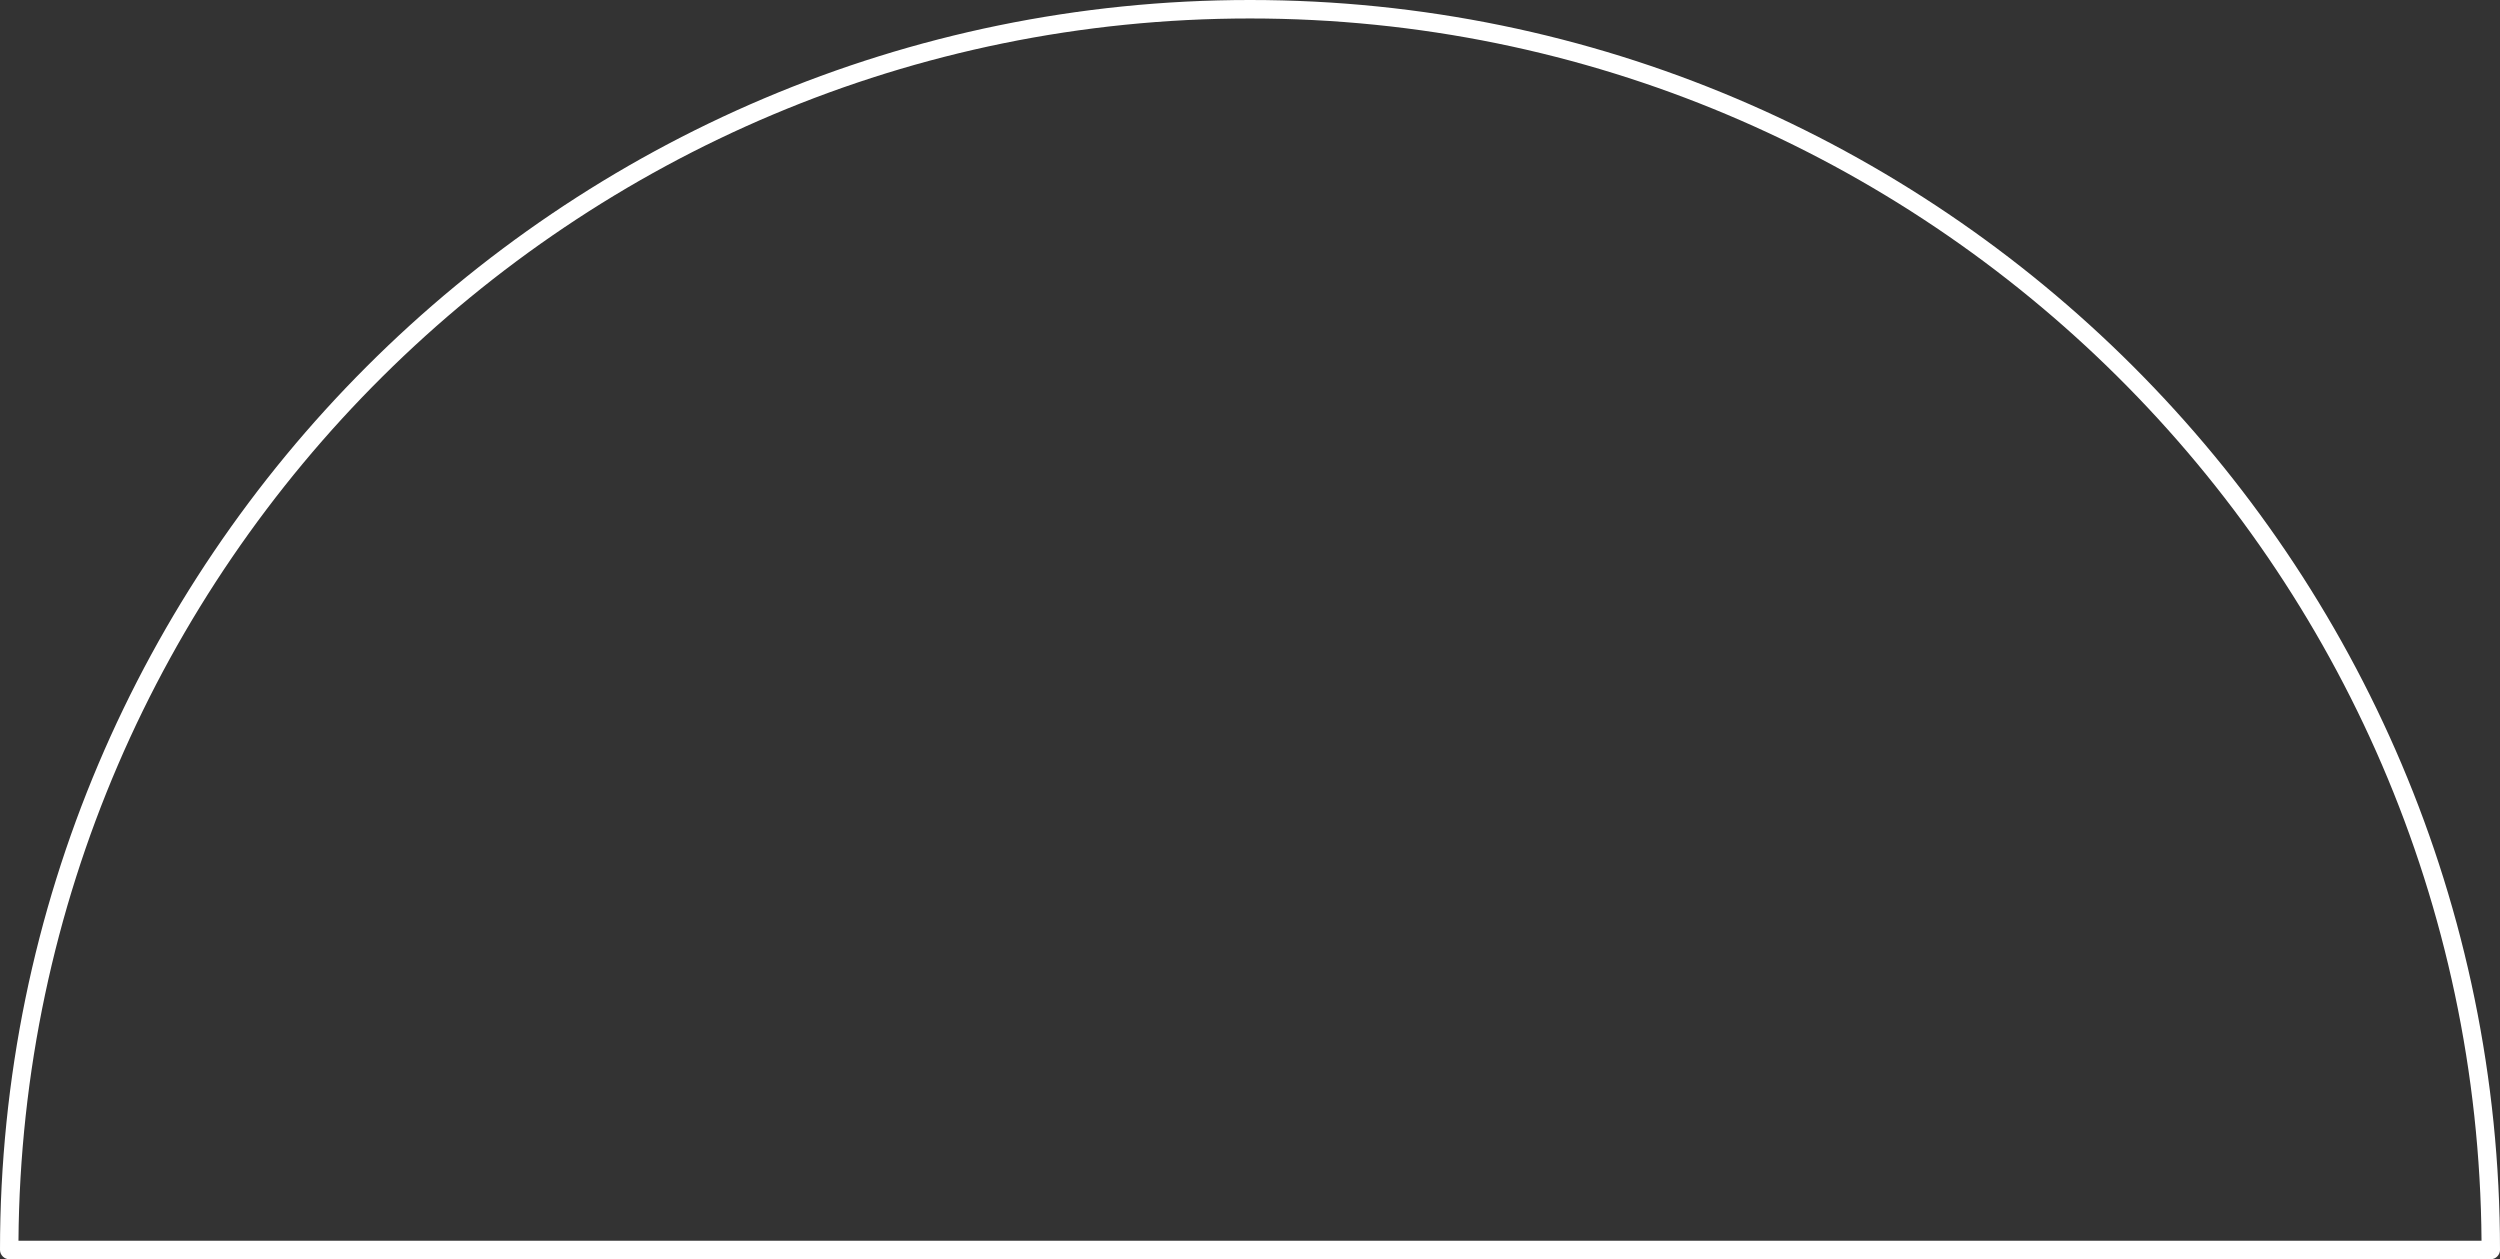<?xml version="1.0" encoding="UTF-8" standalone="no"?><svg xmlns="http://www.w3.org/2000/svg" xmlns:xlink="http://www.w3.org/1999/xlink" fill="#ffffff" height="204.5" preserveAspectRatio="xMidYMid meet" version="1" viewBox="0.0 0.0 406.0 204.5" width="406" zoomAndPan="magnify"><rect x="0.0" y="0.0" width="406.0" height="204.5" fill="#333333" stroke="none"/><g id="change1_1"><path d="M203,0C91.1,0,0,91.1,0,203c0,0.8,0.7,1.5,1.5,1.5h403c0.8,0,1.5-0.7,1.5-1.5C406,91.1,314.9,0,203,0z M3,201.5 C3.8,91.9,93.2,3,203,3s199.2,88.9,200,198.5H3z" fill="inherit"/></g></svg>